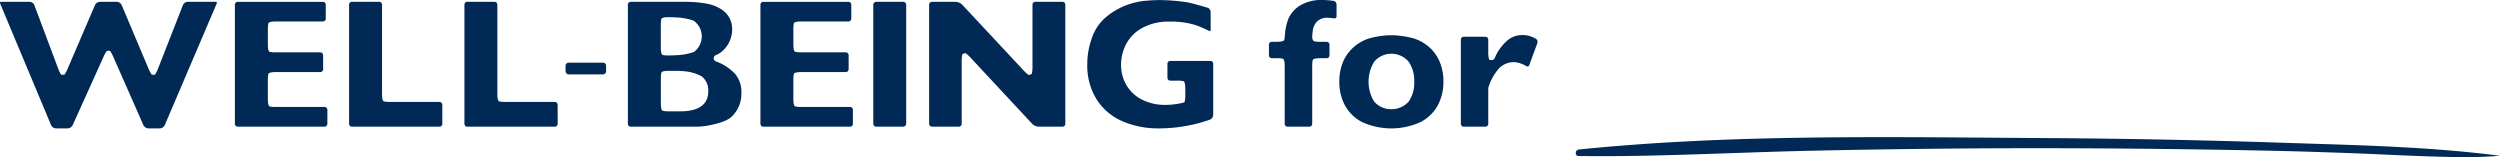 <svg xmlns="http://www.w3.org/2000/svg" width="408.5" height="25.677" viewBox="0 0 408.5 25.677">
  <g id="グループ_287" data-name="グループ 287" transform="translate(-277.247 -268.102)">
    <path id="パス_23" data-name="パス 23" d="M676.64,293.846q-2.176-.063-4.35-.136c-12.719-.424-25.581-.676-38.226-.751q-4.336-.025-8.686-.061c-22.308-.171-45.358-.35-67.732,1.931a.548.548,0,0,0-.466.616.414.414,0,0,0,.427.443c8.284.111,16.721-.182,24.874-.466l.143,0c4.324-.151,8.8-.305,13.192-.4,12.927-.276,24.889-.409,36.495-.409h1.756c12.759.018,25.627.169,38.249.449,3.707.083,7.479.215,11.127.345,1.838.064,3.833.154,5.944.247,4.422.2,8.993.4,12.981.419,2.207.014,4.189-.1,5.824-.22-10.342-1.344-20.928-1.672-31.186-1.992Z" transform="translate(-22.444 -2.294)" fill="#002955"/>
    <path id="パス_33" data-name="パス 33" d="M464.554,269.23a.469.469,0,0,0-.469-.467h-4.43a.47.47,0,0,0-.469.467v10.155a5.286,5.286,0,0,1-.082,1.044l-.04.126-.456.177-.111-.062a5.032,5.032,0,0,1-.774-.707l-10.032-10.743a1.687,1.687,0,0,0-1.048-.456H442.77a.468.468,0,0,0-.467.467V288.7a.467.467,0,0,0,.467.466h4.384a.467.467,0,0,0,.468-.466V278.482a5.017,5.017,0,0,1,.084-1.045l.039-.123.455-.177.113.063a5.239,5.239,0,0,1,.771.706l10.064,10.807a1.7,1.7,0,0,0,1.049.454h3.887a.467.467,0,0,0,.469-.466Z" transform="translate(-13.233 -0.366)" fill="#002955"/>
    <path id="パス_34" data-name="パス 34" d="M489.215,288.391c.3-.091.612-.193.938-.3l.3-.107a.871.871,0,0,0,.519-.741v-8.381a.469.469,0,0,0-.469-.466h-6.541a.468.468,0,0,0-.469.466v2.289a.47.47,0,0,0,.469.469h1.154a4.253,4.253,0,0,1,.994.086c.074.034.3.134.3,1.21v1.044a4.476,4.476,0,0,1-.1,1.079l-.053.14-.269.063a12.318,12.318,0,0,1-2.763.339,8.269,8.269,0,0,1-3.972-.9,6.118,6.118,0,0,1-2.518-2.422,6.664,6.664,0,0,1-.829-3.271,7.551,7.551,0,0,1,.706-3.081,6.464,6.464,0,0,1,2.552-2.779,8.9,8.9,0,0,1,4.79-1.149,13.02,13.02,0,0,1,4.25.605c.9.317,1.958.836,2.079.894a.234.234,0,0,0,.206.029.23.23,0,0,0,.065-.193V270.39a.782.782,0,0,0-.515-.69c-.211-.063-2.026-.593-3.105-.844a30.75,30.75,0,0,0-3.833-.382c-.232-.008-.556-.016-.886-.016-.212,0-.416,0-.578.009s-1.477.051-2.341.172a12.289,12.289,0,0,0-2.8.765,11.736,11.736,0,0,0-2.822,1.654,7.617,7.617,0,0,0-2.453,3.4,12.468,12.468,0,0,0-.825,4.438,10.439,10.439,0,0,0,1.575,5.87,9.492,9.492,0,0,0,4.205,3.509,14.706,14.706,0,0,0,5.835,1.147,25.375,25.375,0,0,0,3.027-.174,28.121,28.121,0,0,0,2.885-.509c.561-.142,1-.258,1.289-.349" transform="translate(-15.486 -0.342)" fill="#002955"/>
    <path id="パス_35" data-name="パス 35" d="M427.442,286.411a.469.469,0,0,0-.468-.468h-7.968a4.28,4.28,0,0,1-.993-.085c-.075-.033-.3-.135-.3-1.21v-3.109a4.132,4.132,0,0,1,.086-.993c.034-.075.134-.3,1.21-.3h7.269a.469.469,0,0,0,.466-.468v-2.287a.469.469,0,0,0-.466-.469h-7.269a4.151,4.151,0,0,1-.993-.088c-.075-.032-.3-.133-.3-1.207v-2.457a4.127,4.127,0,0,1,.086-.994c.034-.075.136-.3,1.21-.3h7.7a.468.468,0,0,0,.468-.467v-2.273a.468.468,0,0,0-.468-.468H412.8a.467.467,0,0,0-.469.468V288.7a.466.466,0,0,0,.469.466h14.175a.467.467,0,0,0,.468-.466Z" transform="translate(-10.83 -0.366)" fill="#002955"/>
    <path id="長方形_40" data-name="長方形 40" d="M.508,0H4.872A.508.508,0,0,1,5.38.508V19.9a.507.507,0,0,1-.507.507H.509A.509.509,0,0,1,0,19.895V.508A.508.508,0,0,1,.508,0Z" transform="translate(419.939 268.397)" fill="#002955"/>
    <path id="パス_36" data-name="パス 36" d="M547.937,279.579l1.329-3.606a.618.618,0,0,0-.269-.712c-.067-.036-.41-.213-.762-.352a3.959,3.959,0,0,0-1.448-.241,3.715,3.715,0,0,0-2.745,1.179,7.362,7.362,0,0,0-1.736,2.56.554.554,0,0,1-.616.351l-.287-.052-.054-.145a4.286,4.286,0,0,1-.113-1.091v-2.054a.469.469,0,0,0-.469-.468h-3.545a.467.467,0,0,0-.466.468v13.756a.467.467,0,0,0,.466.47h3.545a.47.47,0,0,0,.469-.47v-5.032c0-.009,0-.753.005-.831l.013-.062a8.319,8.319,0,0,1,1.811-3.212,3.446,3.446,0,0,1,2.415-.946,4.408,4.408,0,0,1,1.969.657.336.336,0,0,0,.289.045.323.323,0,0,0,.2-.212" transform="translate(-20.807 -0.839)" fill="#002955"/>
    <path id="パス_37" data-name="パス 37" d="M513.3,271.444a.357.357,0,0,0,.294-.068.352.352,0,0,0,.118-.277v-1.944a.617.617,0,0,0-.5-.576,14.433,14.433,0,0,0-1.756-.137,6.794,6.794,0,0,0-3.676.875,4.927,4.927,0,0,0-1.94,2.2,8.919,8.919,0,0,0-.526,2.21c-.044.451-.074.8-.074.852a1.091,1.091,0,0,1-.086.393c-.031.073-.134.3-1.209.3h-.811a.468.468,0,0,0-.469.467v1.743a.468.468,0,0,0,.469.469h.811a4.256,4.256,0,0,1,.994.088c.075.034.3.134.3,1.207v9.426a.467.467,0,0,0,.468.468h3.562a.467.467,0,0,0,.466-.468v-9.426a4.311,4.311,0,0,1,.086-.993c.034-.074.136-.3,1.209-.3h1.062a.467.467,0,0,0,.467-.469v-1.743a.467.467,0,0,0-.467-.467h-1.062a4.269,4.269,0,0,1-.994-.087c-.292-.131-.3-.739-.3-.745a10.513,10.513,0,0,1,.1-1.053,2.713,2.713,0,0,1,.534-1.263,2.282,2.282,0,0,1,1.824-.782,7.423,7.423,0,0,1,1.1.1" transform="translate(-18.073 -0.34)" fill="#002955"/>
    <path id="パス_38" data-name="パス 38" d="M531.222,286.221a8.047,8.047,0,0,0,.954-3.939,8.388,8.388,0,0,0-.536-3.058,6.753,6.753,0,0,0-1.57-2.383,7.2,7.2,0,0,0-2.639-1.589,15.153,15.153,0,0,0-3.045-.527c-.191-.014-.448-.022-.723-.022s-.526.008-.718.022a15.026,15.026,0,0,0-3.005.52,7.261,7.261,0,0,0-2.649,1.607,6.673,6.673,0,0,0-1.591,2.388,8.364,8.364,0,0,0-.53,3.044,8.08,8.08,0,0,0,.948,3.939,6.673,6.673,0,0,0,2.83,2.694,11.55,11.55,0,0,0,9.435,0,6.752,6.752,0,0,0,2.839-2.694m-4.748-.65a3.78,3.78,0,0,1-2.026,1.148,4.2,4.2,0,0,1-.77.064,4.262,4.262,0,0,1-.8-.068,3.745,3.745,0,0,1-2-1.15,6.237,6.237,0,0,1,0-6.56,3.695,3.695,0,0,1,5.6,0,5.275,5.275,0,0,1,.928,3.277,5.339,5.339,0,0,1-.926,3.288" transform="translate(-19.076 -0.842)" fill="#002955"/>
    <path id="パス_39" data-name="パス 39" d="M354.495,285.588a.468.468,0,0,0-.467-.467h-8.093a4.255,4.255,0,0,1-.993-.088c-.075-.032-.3-.133-.3-1.208V269.23a.468.468,0,0,0-.469-.467h-4.445a.469.469,0,0,0-.468.467V288.7a.468.468,0,0,0,.468.468h14.3a.467.467,0,0,0,.467-.468Z" transform="translate(-4.972 -0.366)" fill="#002955"/>
    <path id="パス_40" data-name="パス 40" d="M374.98,285.588a.468.468,0,0,0-.468-.467h-8.091a4.247,4.247,0,0,1-.993-.088c-.075-.032-.3-.133-.3-1.208V269.23a.468.468,0,0,0-.466-.467h-4.446a.467.467,0,0,0-.467.467V288.7a.466.466,0,0,0,.467.468h14.3a.467.467,0,0,0,.468-.468Z" transform="translate(-6.614 -0.366)" fill="#002955"/>
    <path id="パス_41" data-name="パス 41" d="M312.65,269.063a.247.247,0,0,0,.012-.223.25.25,0,0,0-.211-.077h-4.546a.907.907,0,0,0-.759.517l-4.06,10.361a5.112,5.112,0,0,1-.456.938l-.079.1-.244,0-.234,0-.079-.088a4.585,4.585,0,0,1-.491-.93l-4.38-10.38a.936.936,0,0,0-.778-.517h-2.787a.951.951,0,0,0-.783.517l-4.463,10.384a5.389,5.389,0,0,1-.481.922l-.081.093-.242,0-.254-.006-.079-.1a5.107,5.107,0,0,1-.443-.946l-3.881-10.347a.882.882,0,0,0-.745-.517h-4.625a.193.193,0,0,0-.2.305l8.319,19.863a.942.942,0,0,0,.776.515h1.937a.979.979,0,0,0,.8-.514l5.042-11.162a5.494,5.494,0,0,1,.495-.911l.083-.091h.469l.081.093a5.47,5.47,0,0,1,.487.914l4.916,11.157a.969.969,0,0,0,.792.514h1.9a.956.956,0,0,0,.784-.515Z" transform="translate(0 -0.366)" fill="#002955"/>
    <path id="長方形_41" data-name="長方形 41" d="M.508,0H6.115a.509.509,0,0,1,.509.509v.9a.509.509,0,0,1-.509.509H.509A.509.509,0,0,1,0,1.411v-.9A.508.508,0,0,1,.508,0Z" transform="translate(369.66 278.338)" fill="#002955"/>
    <path id="パス_42" data-name="パス 42" d="M334.088,286.411a.47.47,0,0,0-.468-.468h-7.967a4.3,4.3,0,0,1-.993-.085c-.074-.033-.3-.135-.3-1.21v-3.109a4.3,4.3,0,0,1,.087-.993c.033-.075.134-.3,1.208-.3h7.27a.469.469,0,0,0,.467-.468v-2.287a.469.469,0,0,0-.467-.469h-7.27a4.257,4.257,0,0,1-.993-.086c-.074-.034-.3-.134-.3-1.209v-2.457a4.314,4.314,0,0,1,.087-.994c.033-.075.134-.3,1.208-.3h7.7a.467.467,0,0,0,.467-.467v-2.273a.468.468,0,0,0-.467-.468H319.443a.469.469,0,0,0-.468.468V288.7a.467.467,0,0,0,.468.466h14.176a.467.467,0,0,0,.468-.466Z" transform="translate(-3.346 -0.366)" fill="#002955"/>
    <path id="パス_43" data-name="パス 43" d="M407.33,283.622a4.546,4.546,0,0,0-1.019-3.076,8.018,8.018,0,0,0-3.146-2.045.552.552,0,0,1,.007-1.031,3.79,3.79,0,0,0,1.207-.795,4.774,4.774,0,0,0,1.032-1.474,4.6,4.6,0,0,0,.413-1.948,3.959,3.959,0,0,0-.392-1.759,3.832,3.832,0,0,0-1.2-1.388,6.511,6.511,0,0,0-2.224-.974,17.89,17.89,0,0,0-2.648-.332c-.407-.022-1.066-.038-1.471-.038h-8.634a.469.469,0,0,0-.469.468V288.7a.469.469,0,0,0,.469.468h10.667a13.1,13.1,0,0,0,1.442-.1c.03,0,3.123-.441,4.252-1.427a5.09,5.09,0,0,0,1.712-4.021m-13.162-11.053a4.367,4.367,0,0,1,.086-.994c.092-.2.477-.3,1.151-.3.379,0,1.025.024,1.441.052a9.692,9.692,0,0,1,2.686.519,3.153,3.153,0,0,1,.046,5.112,9.554,9.554,0,0,1-2.7.525c-.413.027-1.067.051-1.458.051a3.932,3.932,0,0,1-.95-.086c-.075-.032-.3-.134-.3-1.209Zm3.9,14.067-.218.015c-.271.005-.818.008-1.228.008h-1.153a4.253,4.253,0,0,1-.994-.087c-.075-.032-.3-.135-.3-1.21v-4.024a4.348,4.348,0,0,1,.086-.992c.034-.075.135-.3,1.211-.3h1.153c.417,0,1.094.037,1.51.081a6.953,6.953,0,0,1,2.718.823,2.9,2.9,0,0,1,1.071,2.41c0,2.008-1.3,3.112-3.853,3.278" transform="translate(-8.943 -0.366)" fill="#002955"/>
  </g>
</svg>
